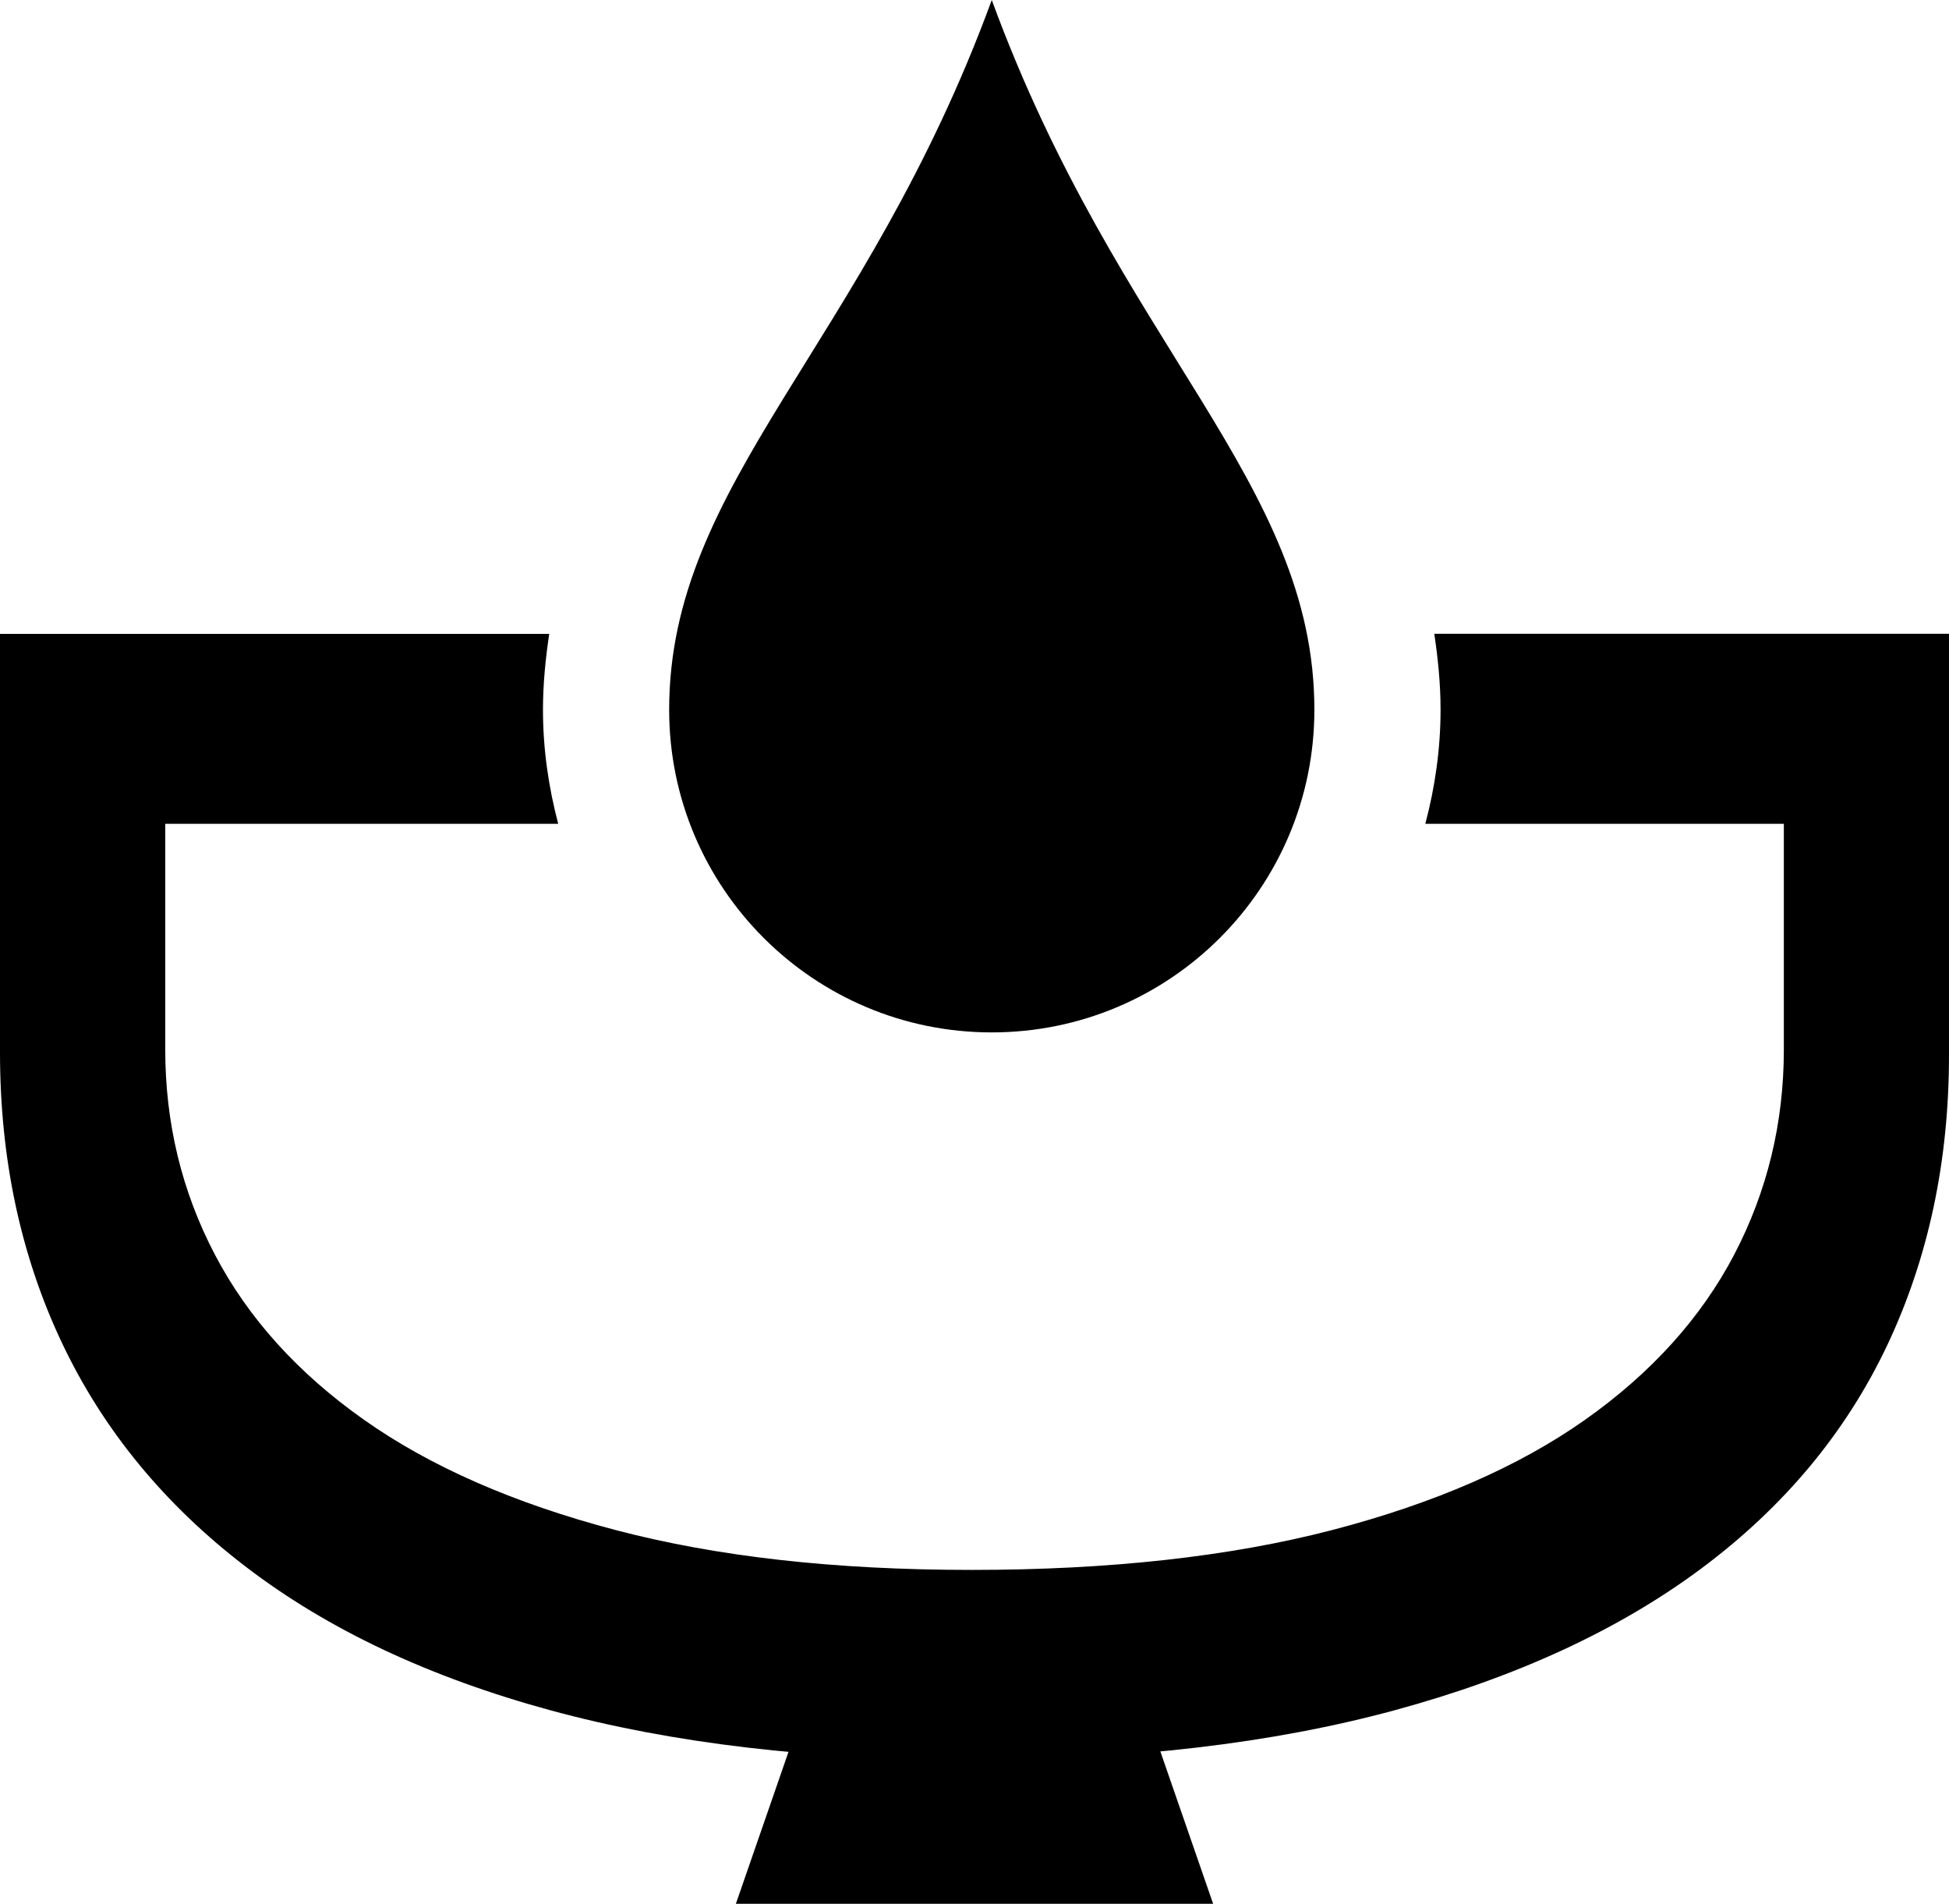<?xml version="1.0" encoding="UTF-8"?>
<svg xmlns="http://www.w3.org/2000/svg" id="_レイヤー_2" data-name="レイヤー_2" viewBox="0 0 215.01 210">
  <g id="_文字" data-name="文字">
    <g>
      <path d="M158.23,69.92c.4,2.7.69,5.46.69,8.37,0,4.35-.62,8.56-1.68,12.58h39.55v24.9c0,8.1-1.83,15.64-5.48,22.63-3.66,6.98-9.15,13.06-16.46,18.22-7.32,5.16-16.61,9.21-27.88,12.15-11.27,2.93-24.53,4.4-39.76,4.4s-28.14-1.47-39.31-4.4c-11.17-2.94-20.42-6.99-27.73-12.15-7.32-5.16-12.8-11.24-16.46-18.22-3.66-6.98-5.48-14.53-5.48-22.63v-24.9h43.35c-1.06-4.03-1.68-8.23-1.68-12.58,0-2.91.29-5.67.69-8.37H0v46.16c0,11.74,2.28,22.42,6.83,32.04,4.55,9.61,11.33,17.87,20.35,24.75,9,6.88,20.19,12.15,33.56,15.79,13.36,3.64,28.85,5.47,46.46,5.47s33.15-1.82,46.62-5.47c13.46-3.65,24.75-8.86,33.86-15.64,9.11-6.79,15.94-14.98,20.5-24.6,4.55-9.62,6.83-20.3,6.83-32.04v-46.47h-56.78Z"></path>
      <path d="M109.41,0c-14,38.2-35.59,53.14-35.59,78.29,0,19.65,15.93,35.59,35.59,35.59s35.59-15.93,35.59-35.59c0-25.15-21.59-40.09-35.59-78.29Z"></path>
      <polygon points="133.83 210 81.18 210 89.49 186.01 125.52 186.01 133.83 210"></polygon>
    </g>
  </g>
</svg>
